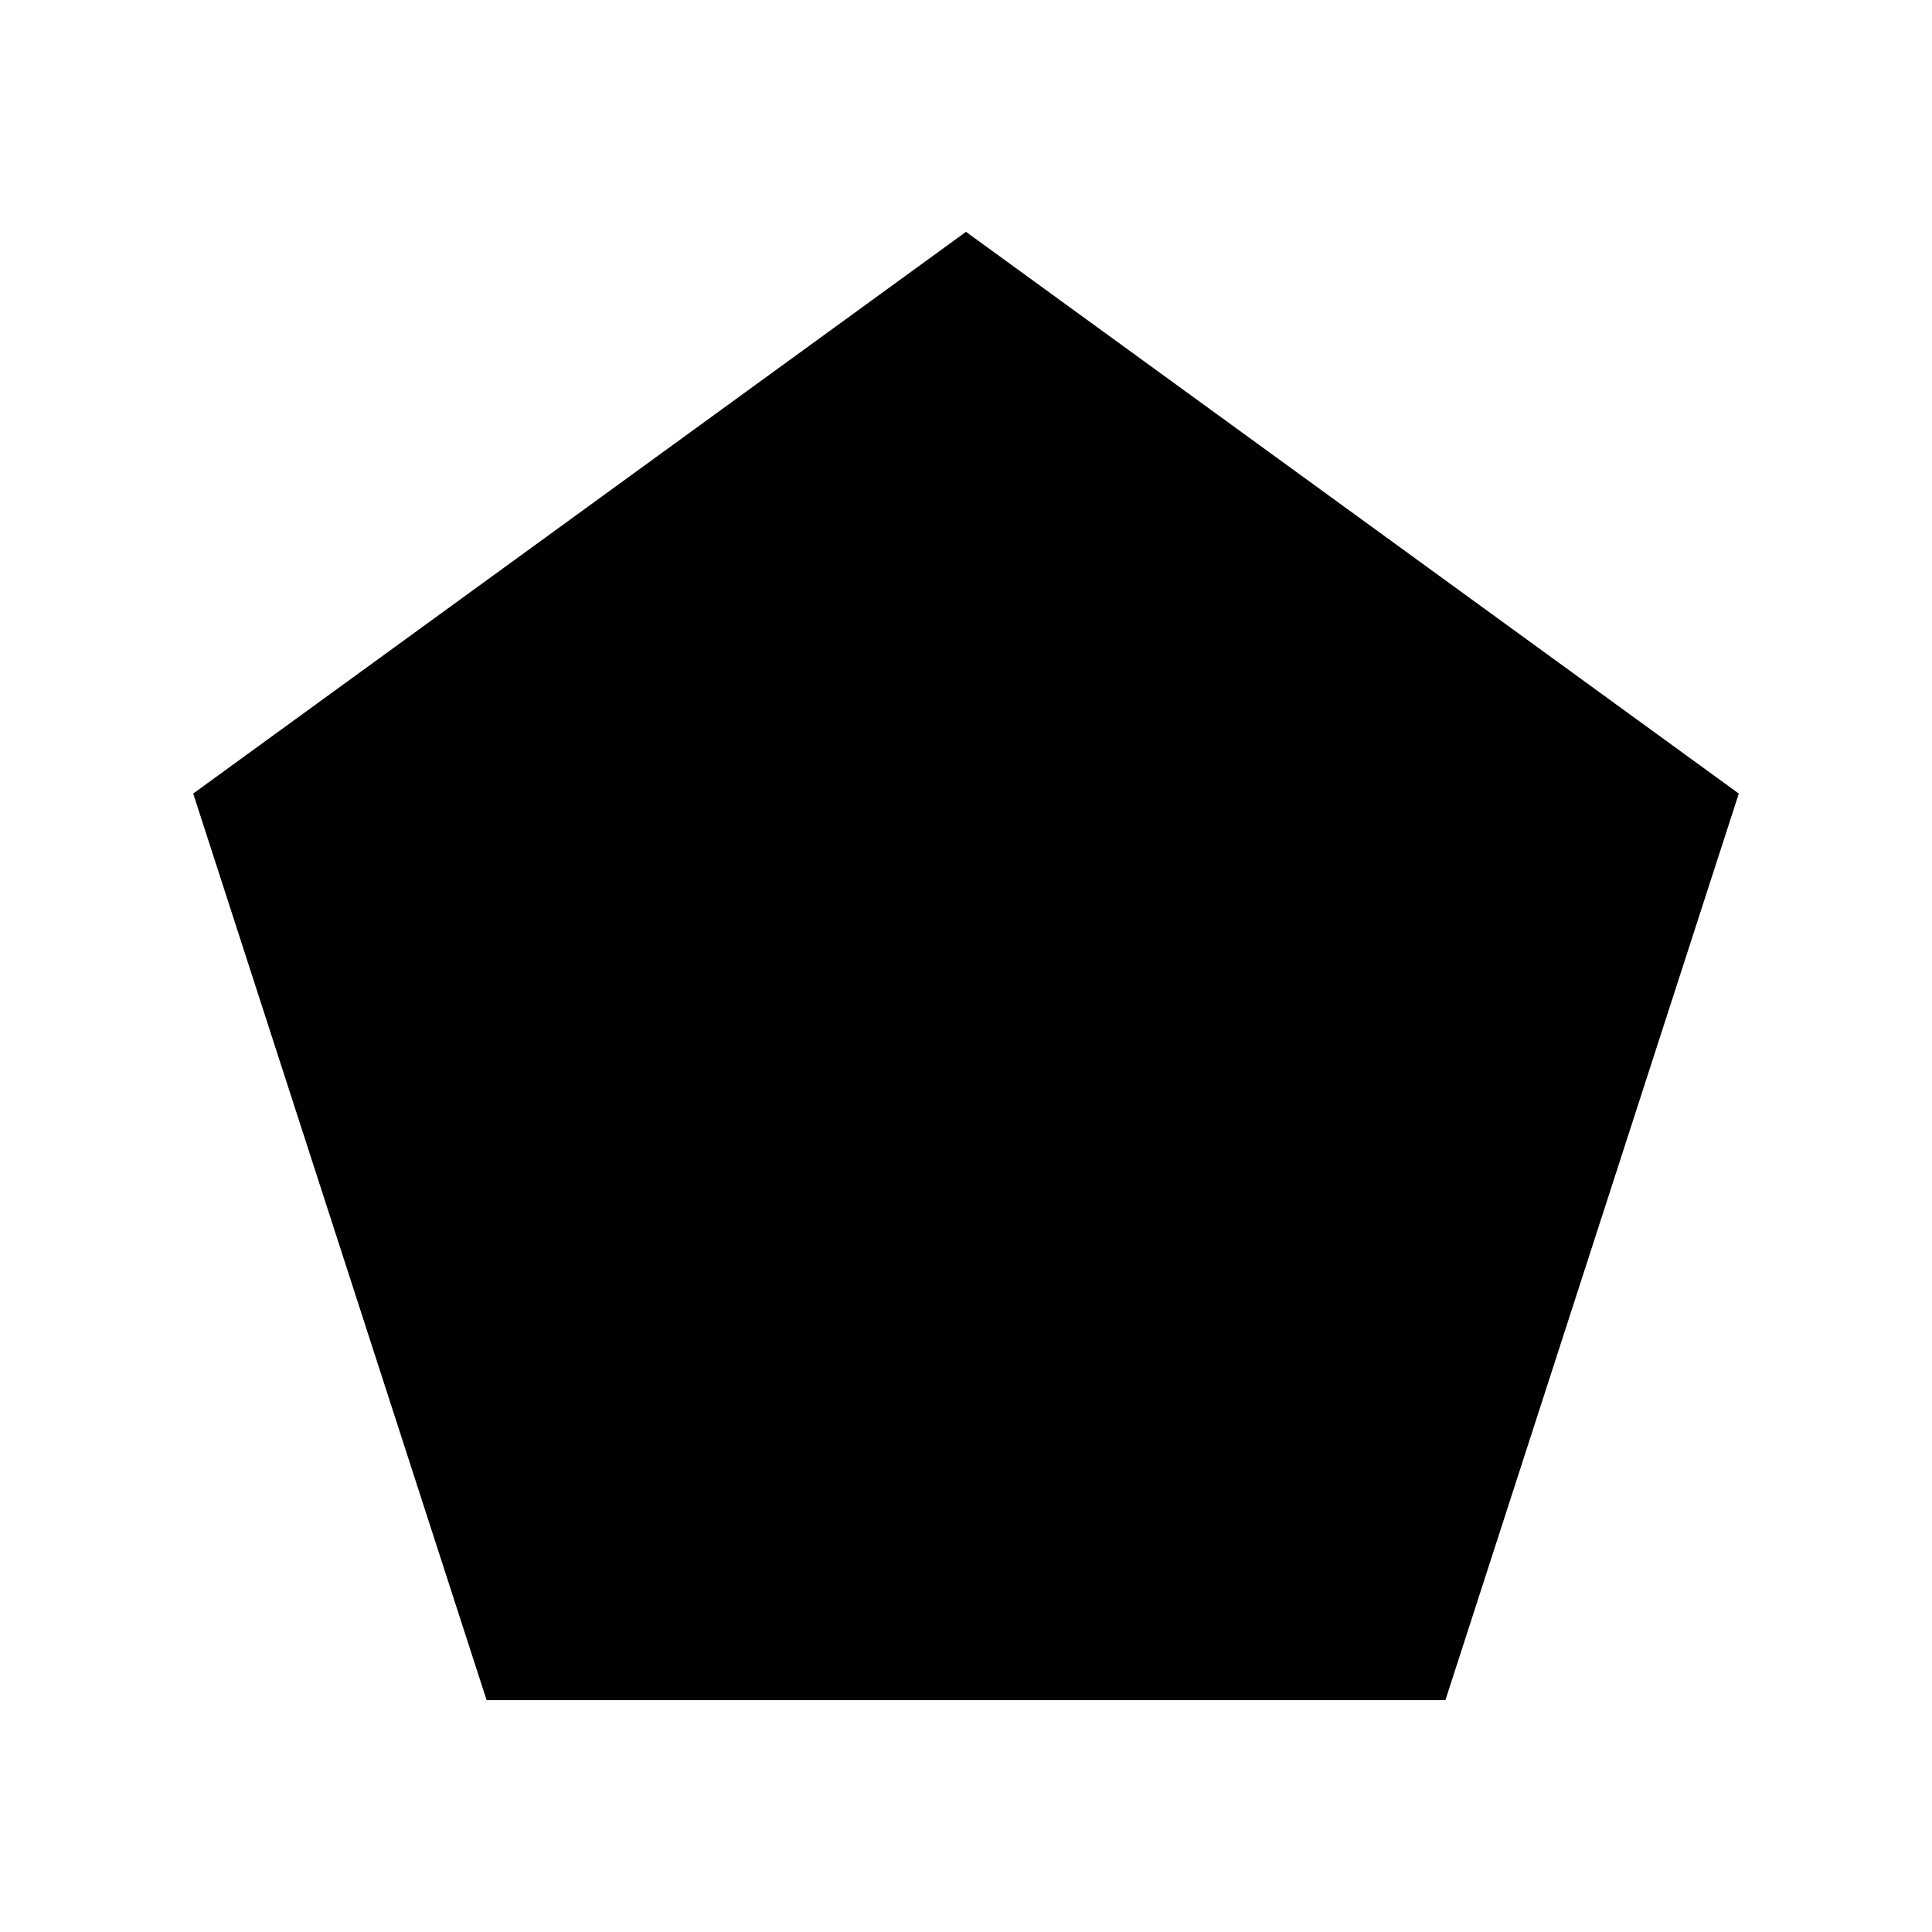 <svg data-bbox="20 24 160 152" viewBox="0 0 200 200" height="200" width="200" xmlns="http://www.w3.org/2000/svg" data-type="shape">
    <g>
        <path d="M50.373 176L20 82.149 100 24l80 58.149L149.627 176H50.373z"/>
    </g>
</svg>
